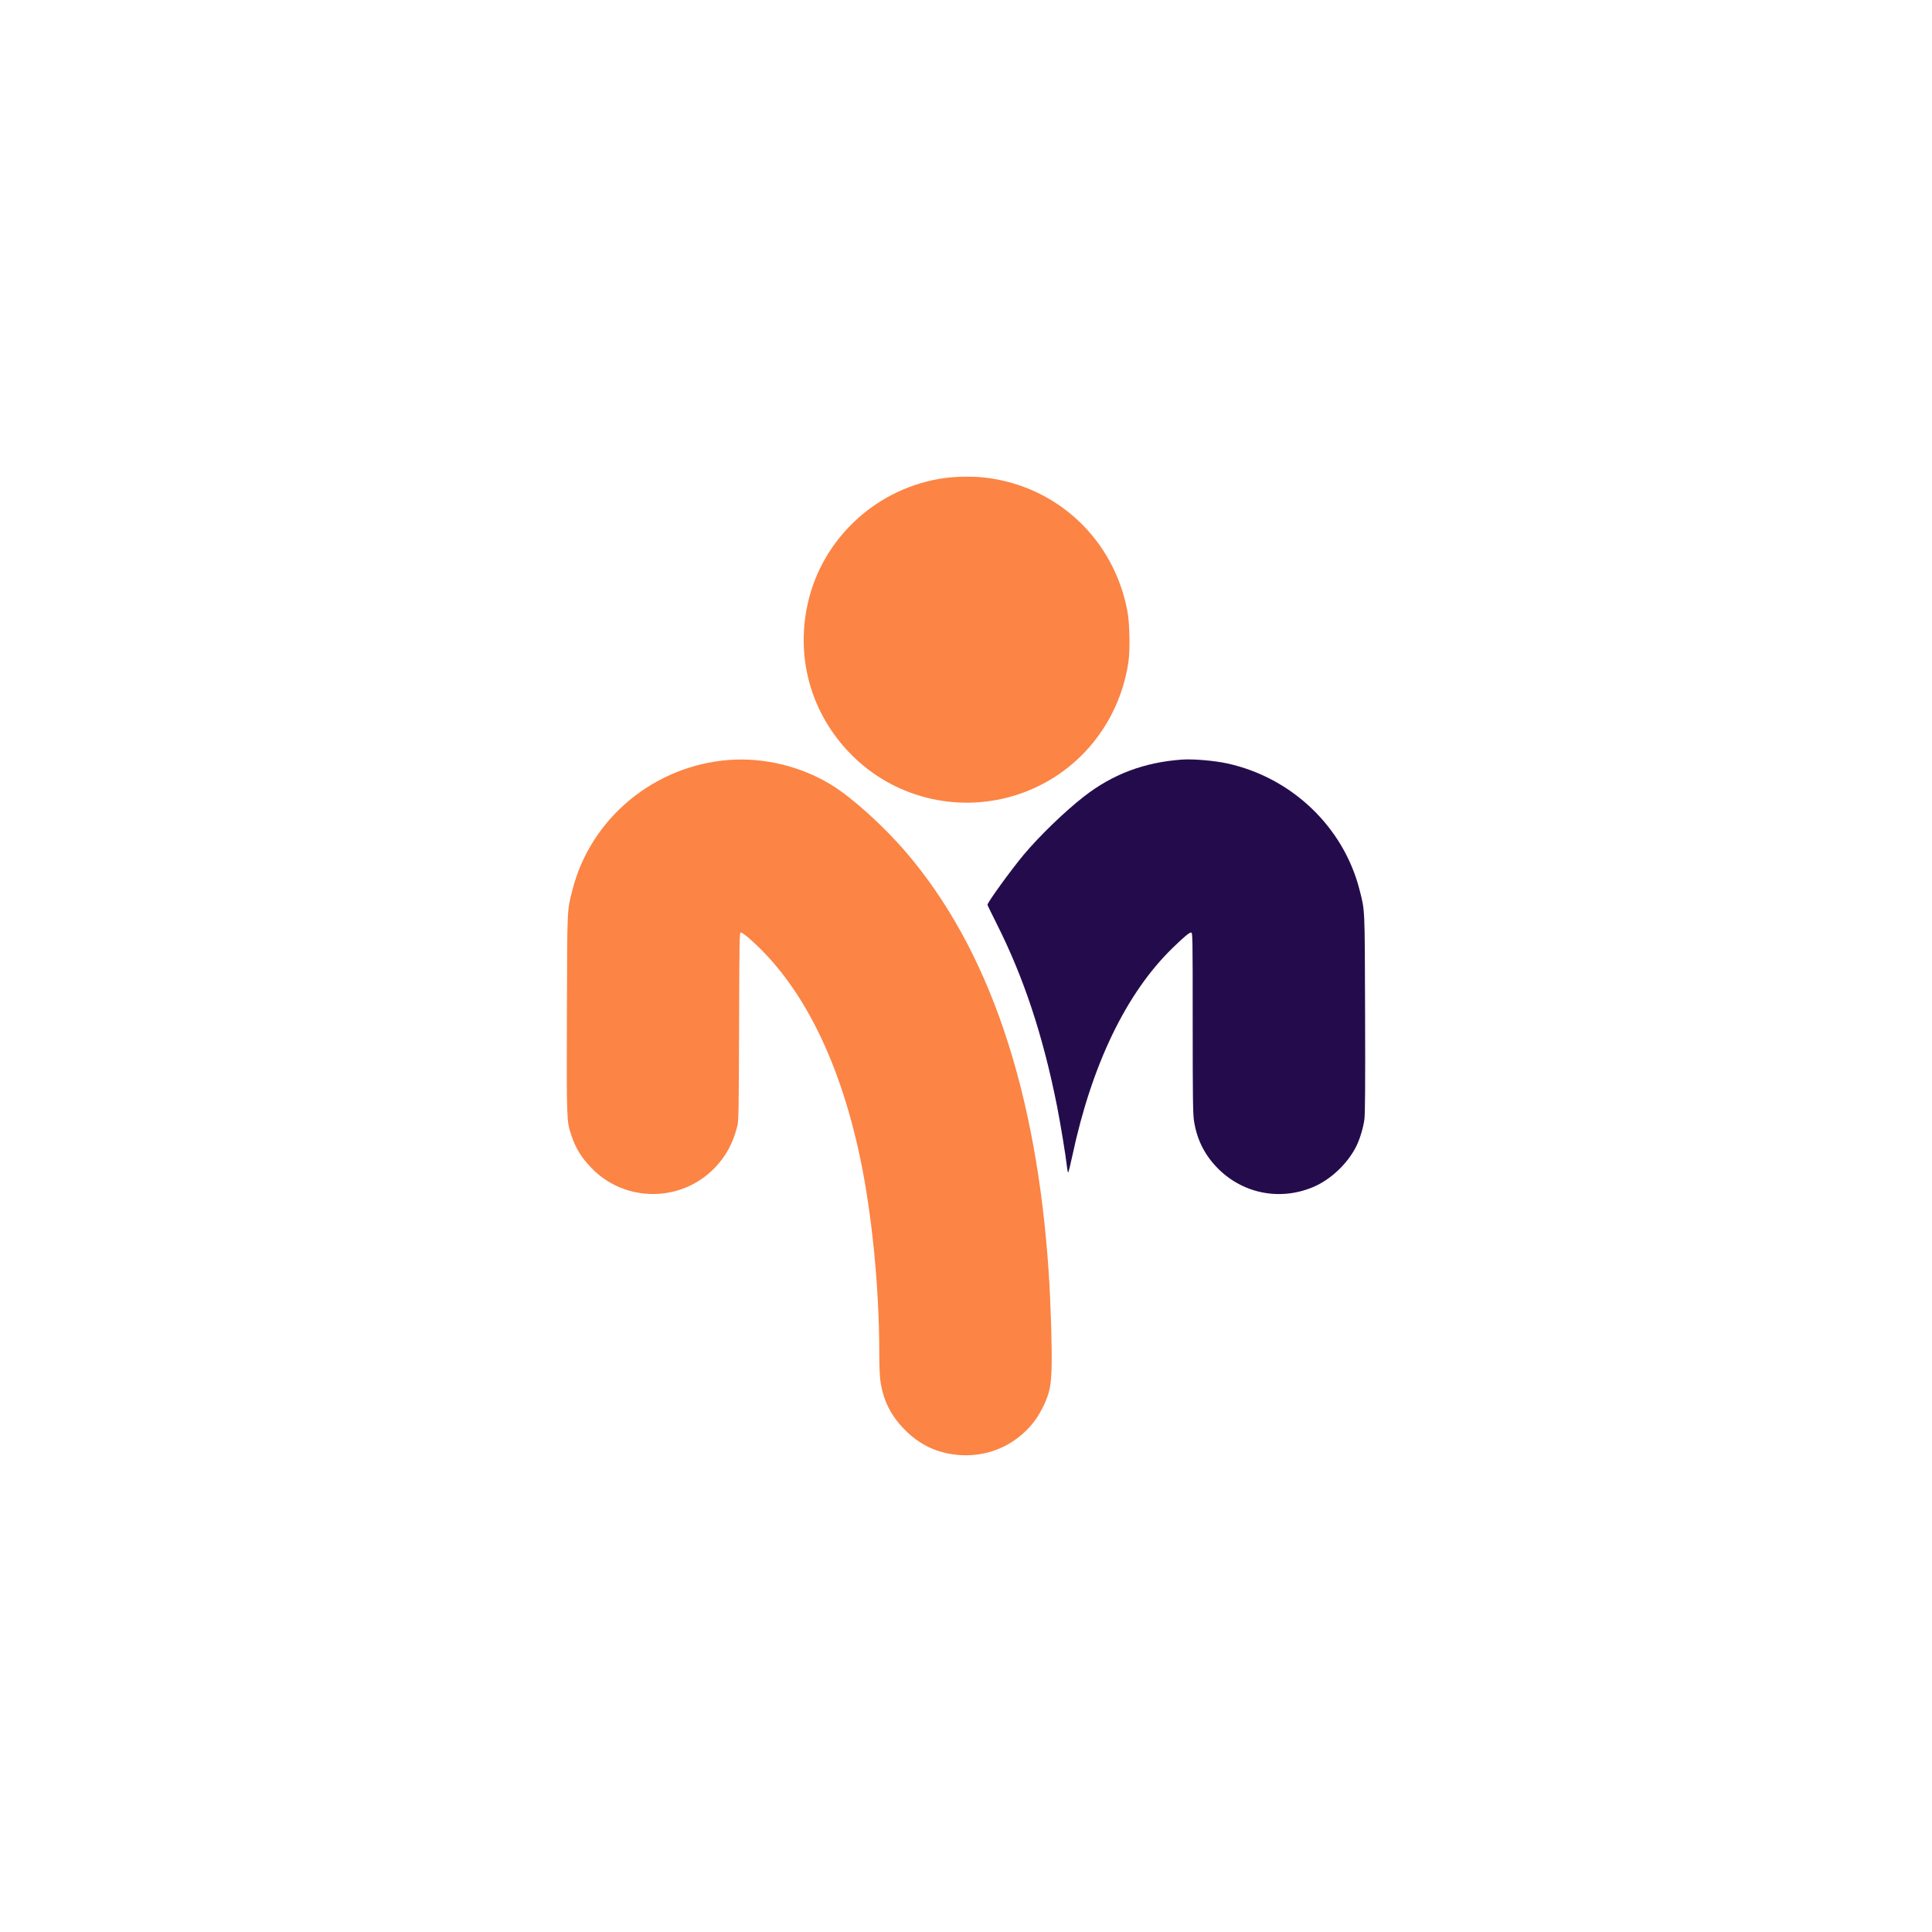<svg xmlns="http://www.w3.org/2000/svg" width="2250" height="2250" viewBox="0 0 2250 2250"><path d="M 1376.500 884.617 C 1332.473 887.765, 1295.640 901.664, 1262.183 927.755 C 1240.070 945, 1210.218 973.875, 1192.144 995.501 C 1177.428 1013.109, 1149.996 1051.004, 1150.002 1053.717 C 1150.002 1054.147, 1154.874 1064.175, 1160.828 1076 C 1192.375 1138.658, 1214.600 1205.826, 1230.949 1287.920 C 1234.833 1307.423, 1241.310 1346.841, 1242.590 1358.772 C 1242.960 1362.222, 1243.568 1365.233, 1243.941 1365.463 C 1244.313 1365.694, 1246.535 1356.879, 1248.878 1345.875 C 1271.492 1239.671, 1311.731 1156.311, 1365.671 1103.926 C 1378.773 1091.201, 1384.993 1086, 1387.108 1086 C 1388.952 1086, 1389 1088.665, 1389.006 1190.750 C 1389.011 1277.145, 1389.266 1297.165, 1390.460 1305 C 1393.696 1326.221, 1402.088 1343.575, 1416.503 1358.856 C 1445.694 1389.800, 1489.860 1399.043, 1529.248 1382.451 C 1549.596 1373.879, 1569.158 1355.458, 1579.385 1335.237 C 1583.605 1326.893, 1587.726 1313.272, 1588.986 1303.500 C 1589.828 1296.974, 1590.047 1263.019, 1589.781 1180 C 1589.381 1054.792, 1589.674 1061.367, 1583.378 1036.514 C 1564.827 963.278, 1504.530 905.580, 1429.333 889.107 C 1414.166 885.784, 1389.495 883.687, 1376.500 884.617" stroke="none" fill="#240c4c" fill-rule="evenodd"></path><path d="M 1101 556.610 C 1022.213 567.148, 957.729 626.048, 940.644 703.079 C 925.973 769.228, 946.238 835.780, 995.321 882.643 C 1045.873 930.908, 1119.351 947.250, 1186.022 925.057 C 1254.204 902.360, 1303.402 843.206, 1314.149 771 C 1316.172 757.407, 1315.657 726.778, 1313.173 713 C 1297.903 628.285, 1230.757 565.328, 1145.789 556.059 C 1132.868 554.650, 1113.914 554.883, 1101 556.610 M 849 885.033 C 761.797 891.623, 687.744 953.130, 666.622 1036.514 C 660.326 1061.367, 660.619 1054.792, 660.219 1180 C 659.823 1303.660, 659.890 1305.590, 665.064 1321.237 C 670.314 1337.112, 676.878 1347.871, 688.925 1360.343 C 727.827 1400.619, 793.091 1400.606, 832.135 1360.315 C 845.566 1346.456, 853.767 1331.280, 858.788 1311 C 860.206 1305.271, 860.437 1291.534, 860.736 1195.250 C 861.063 1089.915, 861.141 1086, 862.917 1086 C 863.930 1086, 868.526 1089.309, 873.129 1093.353 C 933.258 1146.170, 977.142 1232.942, 1001.409 1347 C 1015.358 1412.564, 1023.959 1499.408, 1023.990 1575.026 C 1023.996 1587.416, 1024.466 1601.366, 1025.036 1606.026 C 1028.065 1630.804, 1037.860 1650.059, 1056.437 1667.753 C 1074.086 1684.564, 1095.161 1693.493, 1120 1694.682 C 1148.579 1696.050, 1175.375 1685.715, 1195.545 1665.545 C 1204.123 1656.967, 1209.856 1648.683, 1215.590 1636.579 C 1222.373 1622.259, 1224.121 1613.705, 1224.722 1591.876 C 1225.294 1571.109, 1223.697 1518.355, 1221.456 1484 C 1207.489 1269.889, 1151.809 1105.336, 1055.146 992.500 C 1029.066 962.057, 992.937 929.383, 968.817 914.427 C 933.709 892.657, 890.001 881.935, 849 885.033" stroke="none" fill="#fc8444" fill-rule="evenodd"></path></svg>